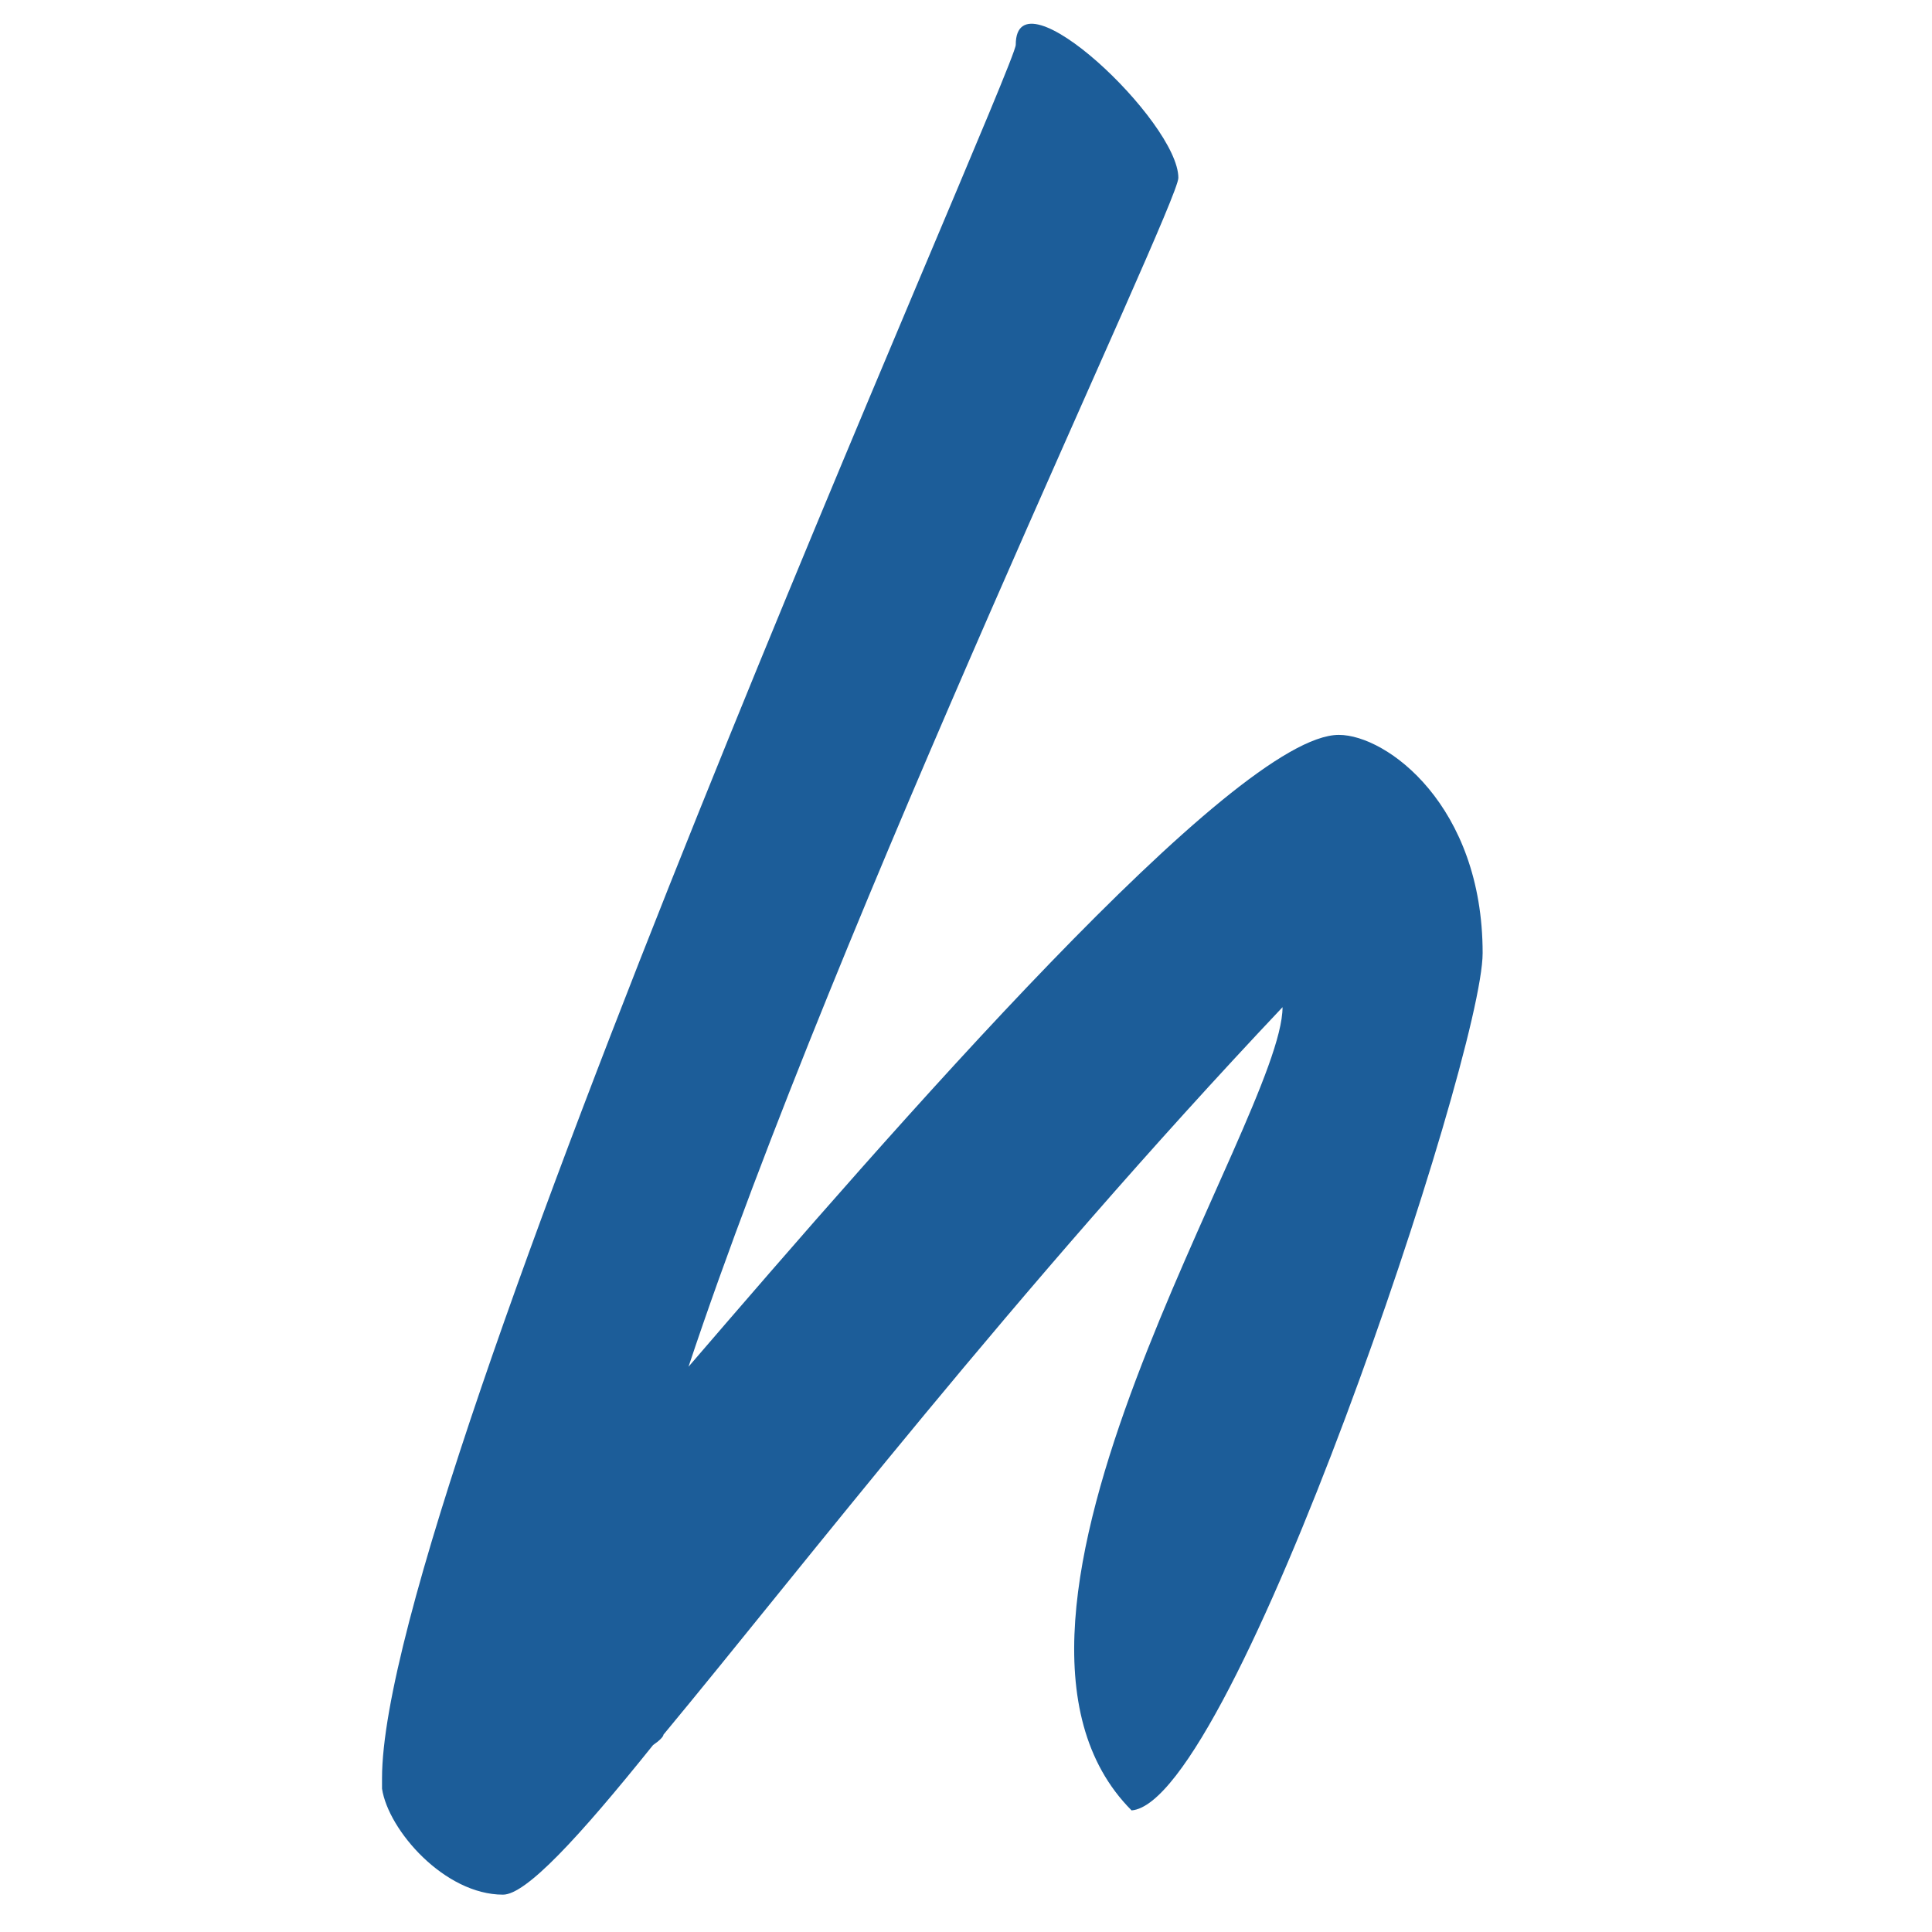 <?xml version="1.0" encoding="UTF-8" standalone="no"?>
<!-- Created with Inkscape (http://www.inkscape.org/) -->

<svg
   width="1024"
   height="1024"
   viewBox="0 0 270.933 270.933"
   version="1.1"
   id="svg857"
   inkscape:version="1.1.2 (0a00cf5339, 2022-02-04)"
   sodipodi:docname="hufr_logo.svg"
   inkscape:export-filename="/home/matias/Downloads/hufr_logo_mobile.png"
   inkscape:export-xdpi="96"
   inkscape:export-ydpi="96"
   xmlns:inkscape="http://www.inkscape.org/namespaces/inkscape"
   xmlns:sodipodi="http://sodipodi.sourceforge.net/DTD/sodipodi-0.dtd"
   xmlns="http://www.w3.org/2000/svg"
   xmlns:svg="http://www.w3.org/2000/svg"
   xmlns:rdf="http://www.w3.org/1999/02/22-rdf-syntax-ns#"
   xmlns:cc="http://creativecommons.org/ns#"
   xmlns:dc="http://purl.org/dc/elements/1.1/">
  <defs
     id="defs851" />
  <sodipodi:namedview
     id="base"
     pagecolor="#ffffff"
     bordercolor="#666666"
     borderopacity="1.0"
     inkscape:pageopacity="0.0"
     inkscape:pageshadow="2"
     inkscape:zoom="0.49497475"
     inkscape:cx="869.74133"
     inkscape:cy="55.55839"
     inkscape:document-units="mm"
     inkscape:current-layer="layer1"
     showgrid="false"
     fit-margin-top="0"
     fit-margin-left="0"
     fit-margin-right="0"
     fit-margin-bottom="0"
     inkscape:window-width="2486"
     inkscape:window-height="1376"
     inkscape:window-x="74"
     inkscape:window-y="27"
     inkscape:window-maximized="1"
     inkscape:pagecheckerboard="0"
     units="px"
     width="1024px" />
  <g
     inkscape:label="Calque 1"
     inkscape:groupmode="layer"
     id="layer1"
     transform="translate(-0.008,-0.209)">
    <path
       d="m 158.69,254.089 c 14.304,-1.092 49.235,-105.649 49.235,-120.225 0,-20.684 -13.443,-30.599 -20.167,-30.599 -14.614,0 -62.854,55.673 -91.197,88.607 21.037,-63.244 68.694,-162.929 68.694,-166.722 0,-7.867 -22.803,-29.428 -22.803,-18.659 0,3.505 -88.871,202.291 -88.871,243.084 v 1.467 c 0.884,5.832 8.772,14.863 16.963,14.863 3.212,0 10.519,-7.865 21.045,-20.978 0.877,-0.596 1.458,-1.179 1.458,-1.458 19.594,-23.615 49.109,-62.088 86.817,-102.02 0,15.734 -47.743,85.949 -21.172,112.639"
       style="fill:#1c5d99;fill-opacity:1;fill-rule:nonzero;stroke:none;stroke-width:0.187;stroke-miterlimit:4;stroke-dasharray:none"
       id="path24"
       inkscape:connector-curvature="0"
       sodipodi:nodetypes="csscssscscccc" />
  </g>
</svg>
